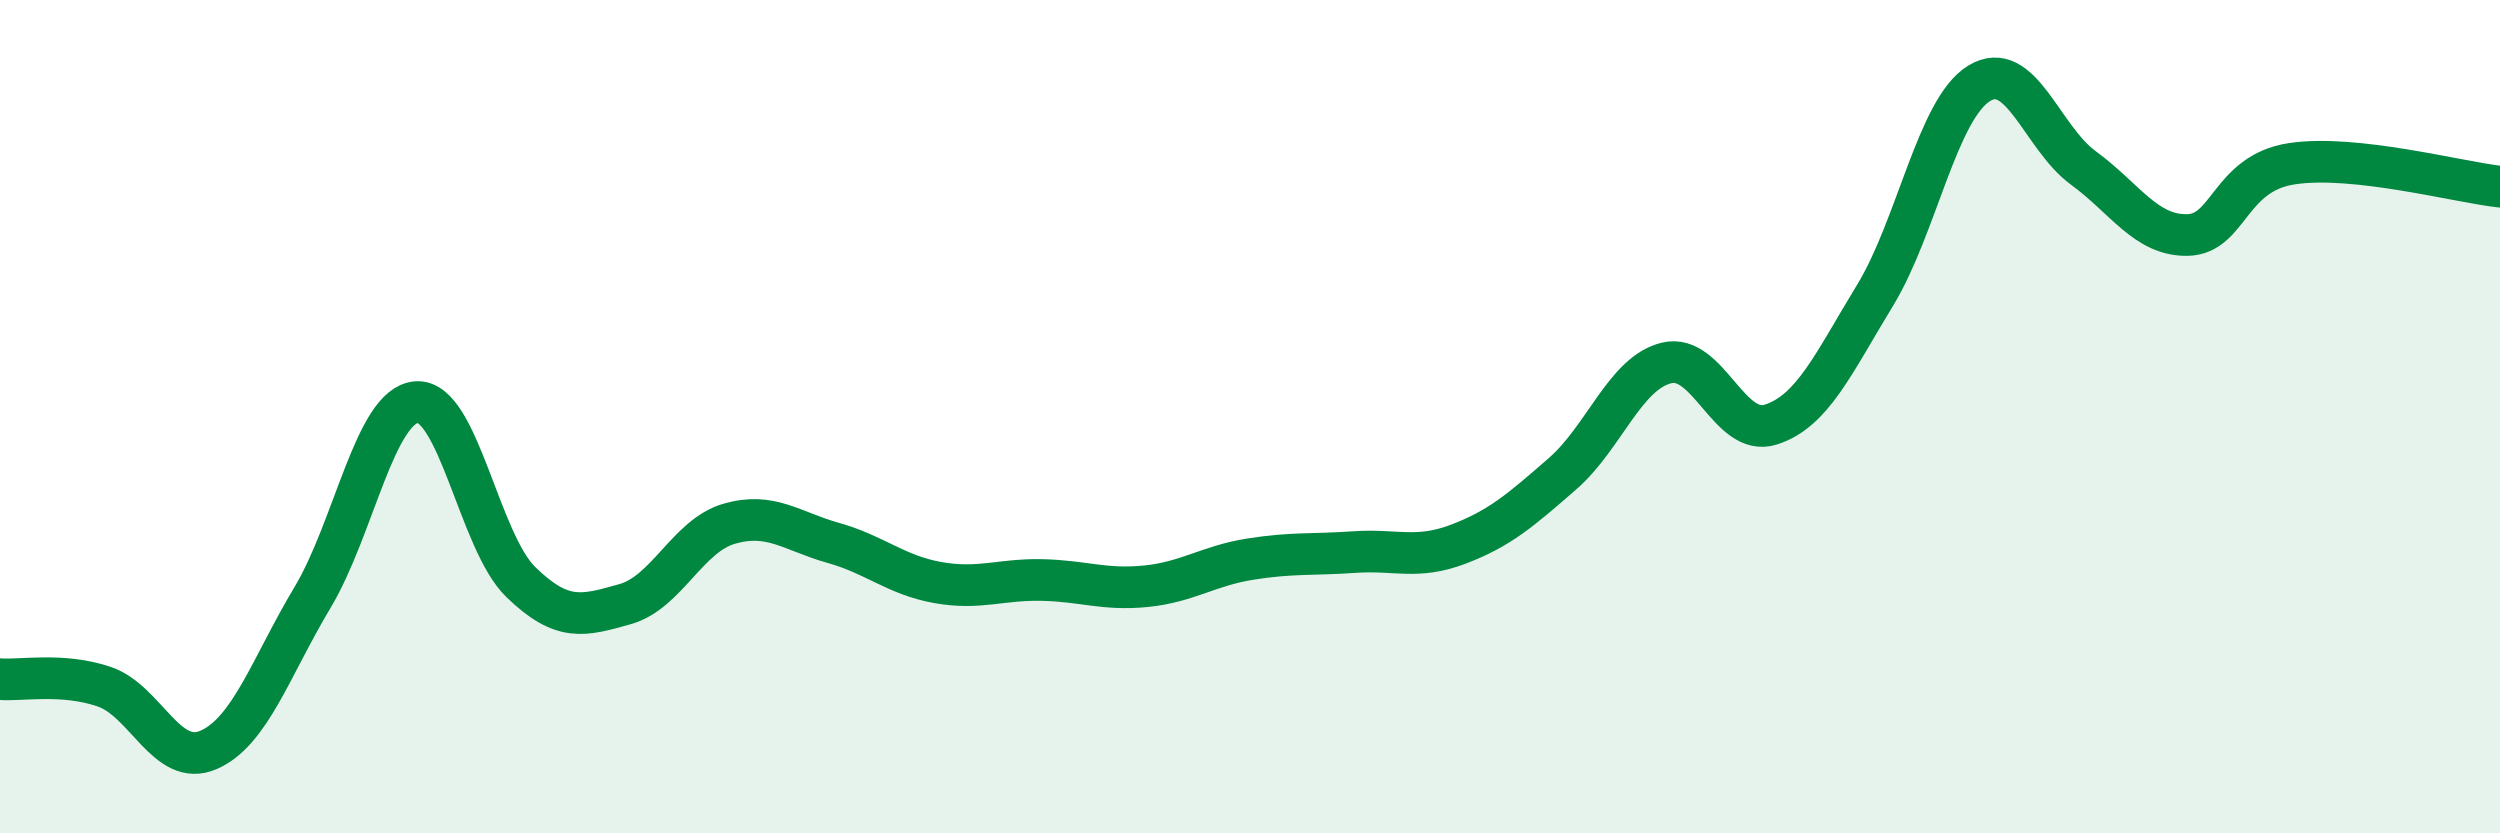 
    <svg width="60" height="20" viewBox="0 0 60 20" xmlns="http://www.w3.org/2000/svg">
      <path
        d="M 0,16.3 C 0.5,16.34 1.5,16.14 2.5,16.48 C 3.5,16.82 4,18.43 5,18 C 6,17.57 6.5,16.01 7.5,14.34 C 8.5,12.67 9,9.72 10,9.65 C 11,9.58 11.5,13 12.5,13.97 C 13.5,14.94 14,14.78 15,14.5 C 16,14.22 16.5,12.86 17.5,12.57 C 18.5,12.28 19,12.75 20,13.03 C 21,13.31 21.5,13.8 22.5,13.98 C 23.5,14.16 24,13.9 25,13.92 C 26,13.94 26.5,14.17 27.5,14.07 C 28.5,13.97 29,13.58 30,13.42 C 31,13.26 31.5,13.32 32.5,13.25 C 33.5,13.18 34,13.44 35,13.06 C 36,12.68 36.5,12.24 37.5,11.37 C 38.5,10.5 39,8.95 40,8.71 C 41,8.47 41.5,10.51 42.5,10.19 C 43.5,9.87 44,8.73 45,7.09 C 46,5.45 46.5,2.61 47.5,2 C 48.5,1.39 49,3.3 50,4.03 C 51,4.76 51.5,5.66 52.5,5.64 C 53.5,5.62 53.5,4.16 55,3.93 C 56.5,3.7 59,4.37 60,4.48L60 20L0 20Z"
        fill="#008740"
        opacity="0.1"
        stroke-linecap="round"
        stroke-linejoin="round"
      />
      <path
        d="M 0,16.3 C 0.5,16.34 1.5,16.14 2.5,16.48 C 3.5,16.82 4,18.43 5,18 C 6,17.57 6.5,16.01 7.5,14.34 C 8.5,12.67 9,9.72 10,9.65 C 11,9.58 11.5,13 12.5,13.97 C 13.5,14.94 14,14.78 15,14.5 C 16,14.22 16.5,12.86 17.5,12.57 C 18.5,12.28 19,12.75 20,13.03 C 21,13.31 21.5,13.8 22.5,13.98 C 23.5,14.16 24,13.9 25,13.92 C 26,13.94 26.5,14.17 27.5,14.07 C 28.5,13.97 29,13.58 30,13.42 C 31,13.26 31.5,13.32 32.5,13.25 C 33.5,13.18 34,13.44 35,13.06 C 36,12.68 36.5,12.24 37.5,11.37 C 38.5,10.5 39,8.95 40,8.71 C 41,8.47 41.5,10.51 42.5,10.19 C 43.5,9.87 44,8.73 45,7.09 C 46,5.45 46.5,2.61 47.5,2 C 48.5,1.39 49,3.3 50,4.03 C 51,4.76 51.5,5.66 52.5,5.64 C 53.5,5.62 53.5,4.16 55,3.93 C 56.5,3.7 59,4.37 60,4.48"
        stroke="#008740"
        stroke-width="1"
        fill="none"
        stroke-linecap="round"
        stroke-linejoin="round"
      />
    </svg>
  